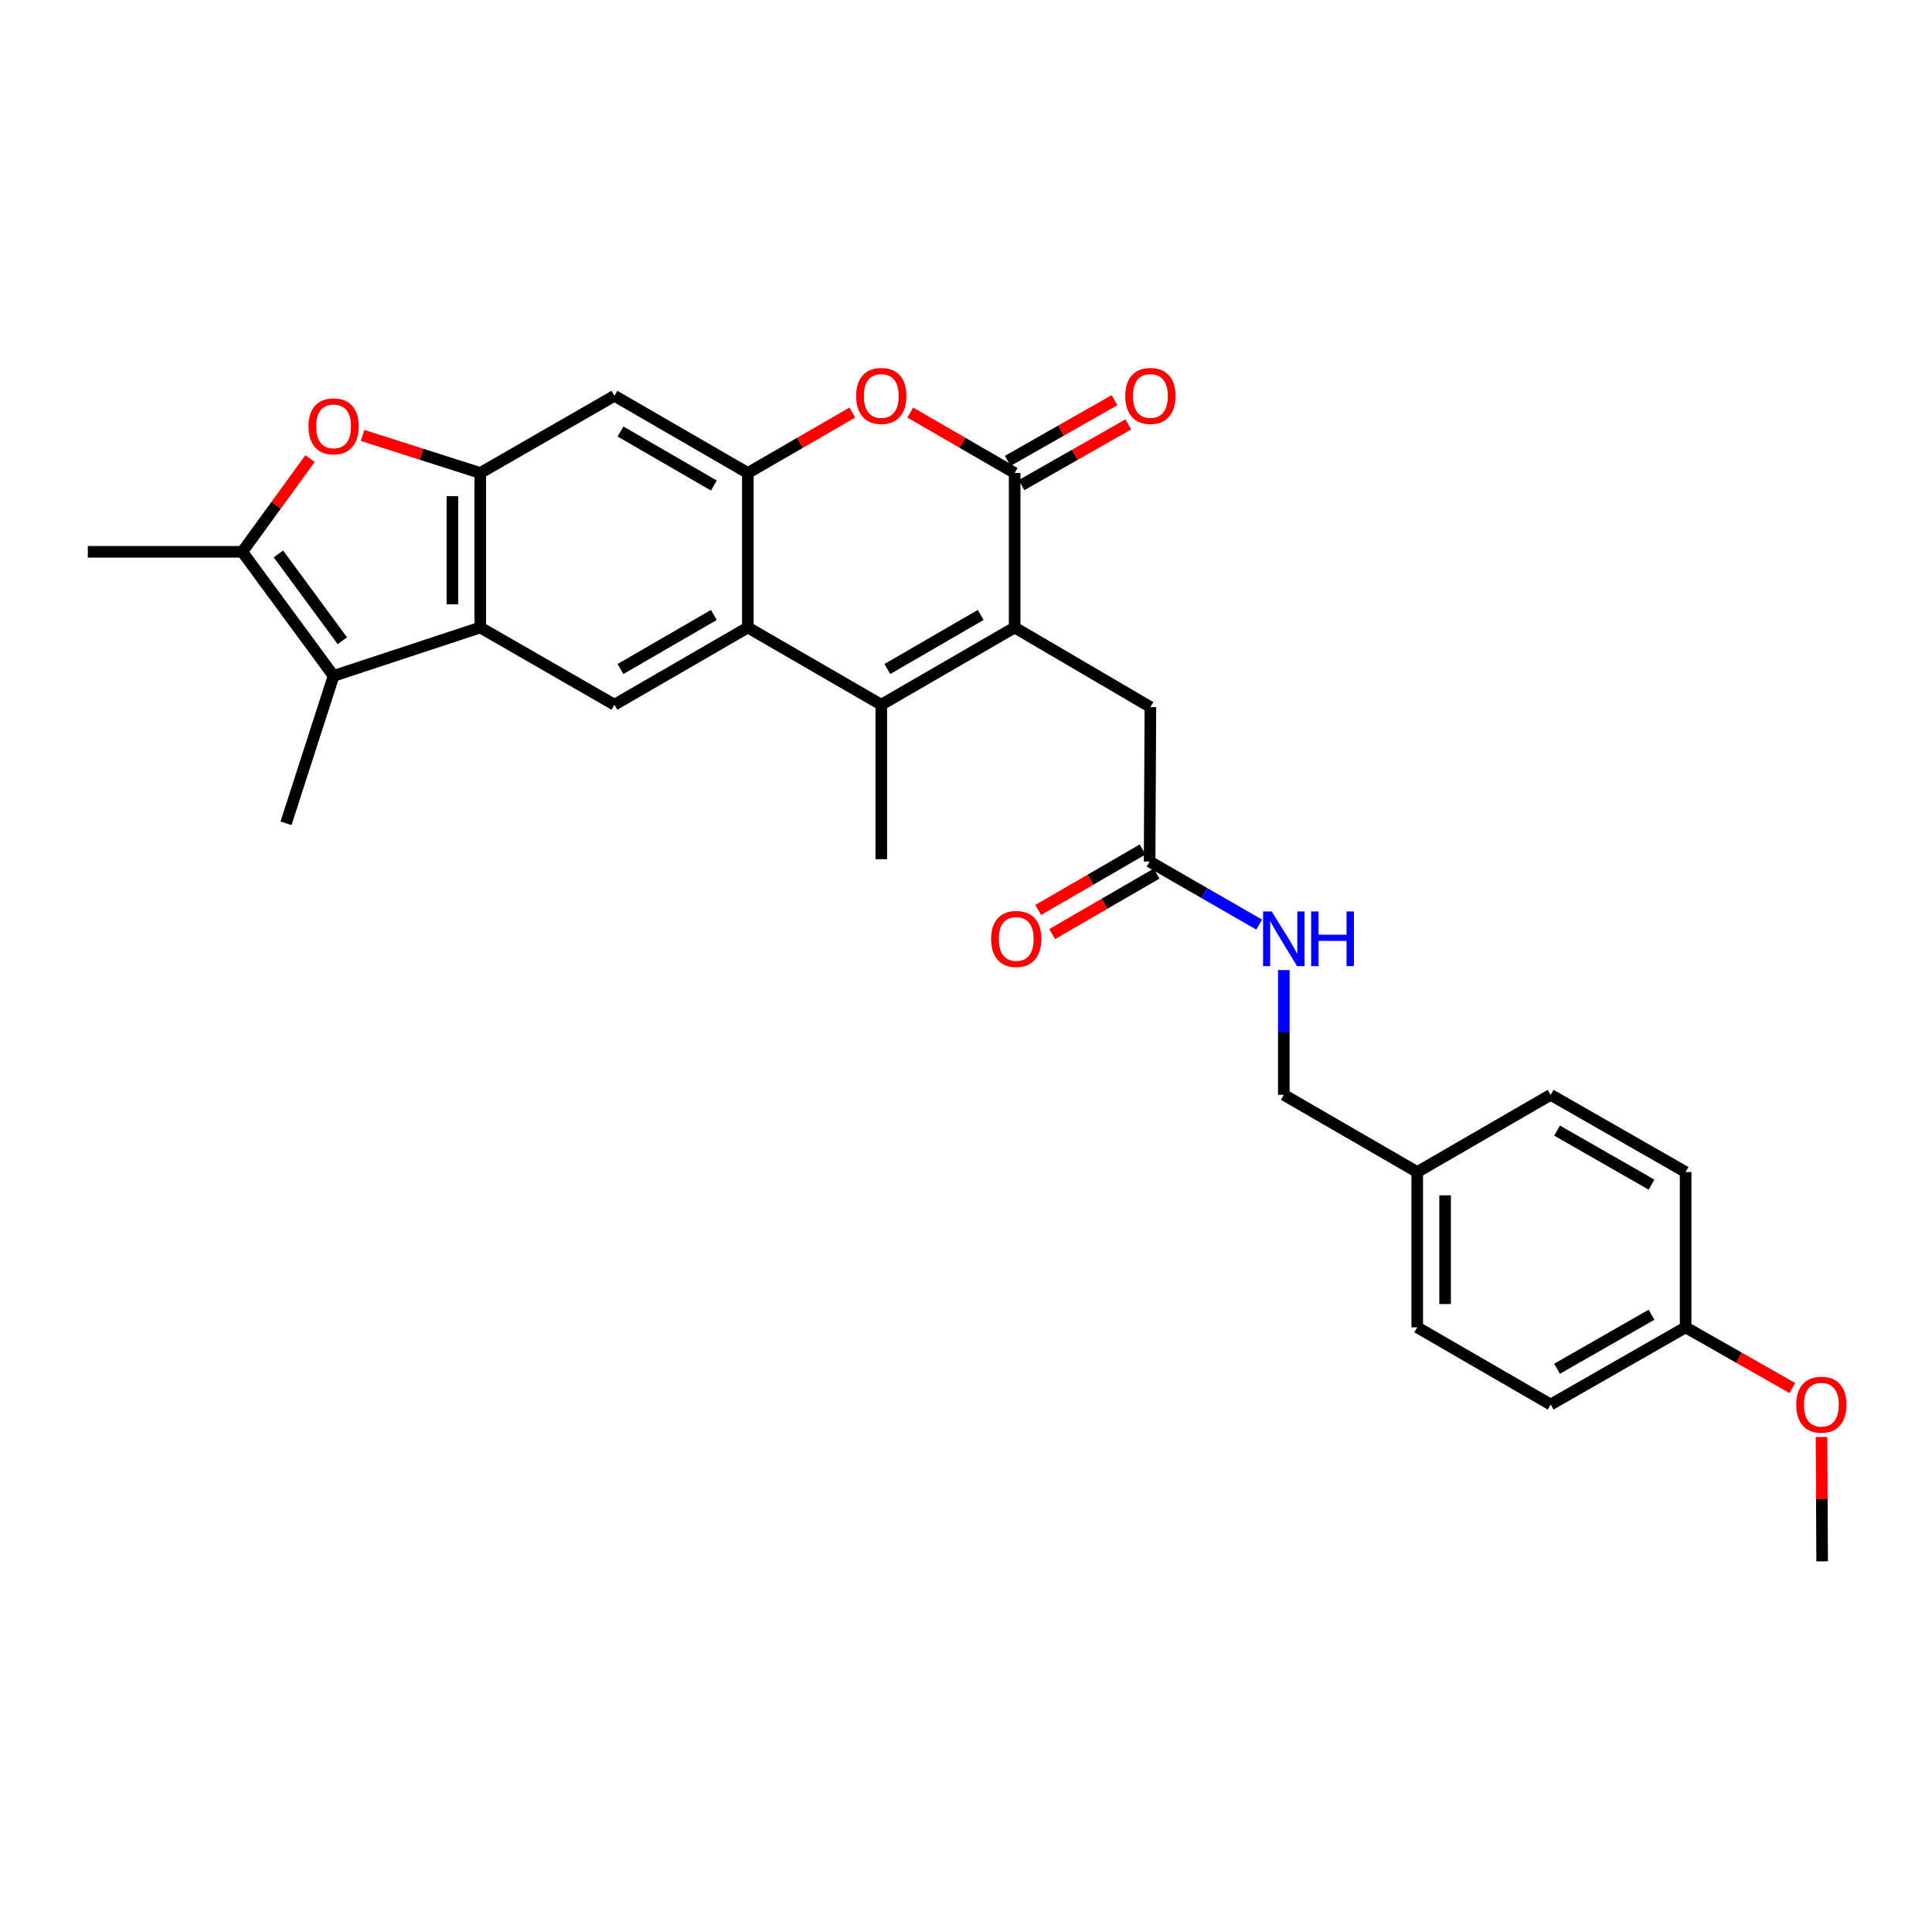 <?xml version='1.0' encoding='iso-8859-1'?>
<svg version='1.1' baseProfile='full'
              xmlns='http://www.w3.org/2000/svg'
                      xmlns:rdkit='http://www.rdkit.org/xml'
                      xmlns:xlink='http://www.w3.org/1999/xlink'
                  xml:space='preserve'
width='1000px' height='1000px' viewBox='0 0 1000 1000'>
<!-- END OF HEADER -->
<rect style='opacity:1.0;fill:#FFFFFF;stroke:none' width='1000' height='1000' x='0' y='0'> </rect>
<path class='bond-0' d='M 525.183,324.795 L 456.149,364.761' style='fill:none;fill-rule:evenodd;stroke:#000000;stroke-width:6px;stroke-linecap:butt;stroke-linejoin:miter;stroke-opacity:1' />
<path class='bond-0' d='M 507.6,318.305 L 459.276,346.282' style='fill:none;fill-rule:evenodd;stroke:#000000;stroke-width:6px;stroke-linecap:butt;stroke-linejoin:miter;stroke-opacity:1' />
<path class='bond-1' d='M 525.183,324.795 L 525.183,244.821' style='fill:none;fill-rule:evenodd;stroke:#000000;stroke-width:6px;stroke-linecap:butt;stroke-linejoin:miter;stroke-opacity:1' />
<path class='bond-12' d='M 525.183,324.795 L 595.443,365.98' style='fill:none;fill-rule:evenodd;stroke:#000000;stroke-width:6px;stroke-linecap:butt;stroke-linejoin:miter;stroke-opacity:1' />
<path class='bond-2' d='M 456.149,364.761 L 387.083,324.795' style='fill:none;fill-rule:evenodd;stroke:#000000;stroke-width:6px;stroke-linecap:butt;stroke-linejoin:miter;stroke-opacity:1' />
<path class='bond-18' d='M 456.149,364.761 L 456.149,444.711' style='fill:none;fill-rule:evenodd;stroke:#000000;stroke-width:6px;stroke-linecap:butt;stroke-linejoin:miter;stroke-opacity:1' />
<path class='bond-7' d='M 525.183,244.821 L 498.163,229.181' style='fill:none;fill-rule:evenodd;stroke:#000000;stroke-width:6px;stroke-linecap:butt;stroke-linejoin:miter;stroke-opacity:1' />
<path class='bond-7' d='M 498.163,229.181 L 471.143,213.542' style='fill:none;fill-rule:evenodd;stroke:#FF0000;stroke-width:6px;stroke-linecap:butt;stroke-linejoin:miter;stroke-opacity:1' />
<path class='bond-14' d='M 528.749,251.091 L 556.368,235.383' style='fill:none;fill-rule:evenodd;stroke:#000000;stroke-width:6px;stroke-linecap:butt;stroke-linejoin:miter;stroke-opacity:1' />
<path class='bond-14' d='M 556.368,235.383 L 583.988,219.675' style='fill:none;fill-rule:evenodd;stroke:#FF0000;stroke-width:6px;stroke-linecap:butt;stroke-linejoin:miter;stroke-opacity:1' />
<path class='bond-14' d='M 521.617,238.552 L 549.237,222.844' style='fill:none;fill-rule:evenodd;stroke:#000000;stroke-width:6px;stroke-linecap:butt;stroke-linejoin:miter;stroke-opacity:1' />
<path class='bond-14' d='M 549.237,222.844 L 576.857,207.136' style='fill:none;fill-rule:evenodd;stroke:#FF0000;stroke-width:6px;stroke-linecap:butt;stroke-linejoin:miter;stroke-opacity:1' />
<path class='bond-10' d='M 387.083,324.795 L 318.033,364.761' style='fill:none;fill-rule:evenodd;stroke:#000000;stroke-width:6px;stroke-linecap:butt;stroke-linejoin:miter;stroke-opacity:1' />
<path class='bond-10' d='M 369.499,318.305 L 321.164,346.281' style='fill:none;fill-rule:evenodd;stroke:#000000;stroke-width:6px;stroke-linecap:butt;stroke-linejoin:miter;stroke-opacity:1' />
<path class='bond-29' d='M 387.083,324.795 L 387.083,244.821' style='fill:none;fill-rule:evenodd;stroke:#000000;stroke-width:6px;stroke-linecap:butt;stroke-linejoin:miter;stroke-opacity:1' />
<path class='bond-3' d='M 248.582,324.795 L 318.033,364.761' style='fill:none;fill-rule:evenodd;stroke:#000000;stroke-width:6px;stroke-linecap:butt;stroke-linejoin:miter;stroke-opacity:1' />
<path class='bond-6' d='M 248.582,324.795 L 172.663,349.839' style='fill:none;fill-rule:evenodd;stroke:#000000;stroke-width:6px;stroke-linecap:butt;stroke-linejoin:miter;stroke-opacity:1' />
<path class='bond-30' d='M 248.582,324.795 L 248.582,244.821' style='fill:none;fill-rule:evenodd;stroke:#000000;stroke-width:6px;stroke-linecap:butt;stroke-linejoin:miter;stroke-opacity:1' />
<path class='bond-30' d='M 234.156,312.799 L 234.156,256.817' style='fill:none;fill-rule:evenodd;stroke:#000000;stroke-width:6px;stroke-linecap:butt;stroke-linejoin:miter;stroke-opacity:1' />
<path class='bond-4' d='M 387.083,244.821 L 414.118,229.18' style='fill:none;fill-rule:evenodd;stroke:#000000;stroke-width:6px;stroke-linecap:butt;stroke-linejoin:miter;stroke-opacity:1' />
<path class='bond-4' d='M 414.118,229.18 L 441.154,213.538' style='fill:none;fill-rule:evenodd;stroke:#FF0000;stroke-width:6px;stroke-linecap:butt;stroke-linejoin:miter;stroke-opacity:1' />
<path class='bond-11' d='M 387.083,244.821 L 318.033,204.863' style='fill:none;fill-rule:evenodd;stroke:#000000;stroke-width:6px;stroke-linecap:butt;stroke-linejoin:miter;stroke-opacity:1' />
<path class='bond-11' d='M 369.5,251.313 L 321.165,223.342' style='fill:none;fill-rule:evenodd;stroke:#000000;stroke-width:6px;stroke-linecap:butt;stroke-linejoin:miter;stroke-opacity:1' />
<path class='bond-5' d='M 248.582,244.821 L 318.033,204.863' style='fill:none;fill-rule:evenodd;stroke:#000000;stroke-width:6px;stroke-linecap:butt;stroke-linejoin:miter;stroke-opacity:1' />
<path class='bond-9' d='M 248.582,244.821 L 218.119,235.1' style='fill:none;fill-rule:evenodd;stroke:#000000;stroke-width:6px;stroke-linecap:butt;stroke-linejoin:miter;stroke-opacity:1' />
<path class='bond-9' d='M 218.119,235.1 L 187.656,225.379' style='fill:none;fill-rule:evenodd;stroke:#FF0000;stroke-width:6px;stroke-linecap:butt;stroke-linejoin:miter;stroke-opacity:1' />
<path class='bond-8' d='M 172.663,349.839 L 125.404,285.621' style='fill:none;fill-rule:evenodd;stroke:#000000;stroke-width:6px;stroke-linecap:butt;stroke-linejoin:miter;stroke-opacity:1' />
<path class='bond-8' d='M 177.193,331.656 L 144.111,286.704' style='fill:none;fill-rule:evenodd;stroke:#000000;stroke-width:6px;stroke-linecap:butt;stroke-linejoin:miter;stroke-opacity:1' />
<path class='bond-21' d='M 172.663,349.839 L 148.044,426.134' style='fill:none;fill-rule:evenodd;stroke:#000000;stroke-width:6px;stroke-linecap:butt;stroke-linejoin:miter;stroke-opacity:1' />
<path class='bond-22' d='M 125.404,285.621 L 45.455,285.621' style='fill:none;fill-rule:evenodd;stroke:#000000;stroke-width:6px;stroke-linecap:butt;stroke-linejoin:miter;stroke-opacity:1' />
<path class='bond-31' d='M 125.404,285.621 L 142.94,261.493' style='fill:none;fill-rule:evenodd;stroke:#000000;stroke-width:6px;stroke-linecap:butt;stroke-linejoin:miter;stroke-opacity:1' />
<path class='bond-31' d='M 142.94,261.493 L 160.476,237.364' style='fill:none;fill-rule:evenodd;stroke:#FF0000;stroke-width:6px;stroke-linecap:butt;stroke-linejoin:miter;stroke-opacity:1' />
<path class='bond-13' d='M 595.443,365.98 L 595.034,445.929' style='fill:none;fill-rule:evenodd;stroke:#000000;stroke-width:6px;stroke-linecap:butt;stroke-linejoin:miter;stroke-opacity:1' />
<path class='bond-15' d='M 595.034,445.929 L 623.396,462.256' style='fill:none;fill-rule:evenodd;stroke:#000000;stroke-width:6px;stroke-linecap:butt;stroke-linejoin:miter;stroke-opacity:1' />
<path class='bond-15' d='M 623.396,462.256 L 651.757,478.583' style='fill:none;fill-rule:evenodd;stroke:#0000FF;stroke-width:6px;stroke-linecap:butt;stroke-linejoin:miter;stroke-opacity:1' />
<path class='bond-16' d='M 591.419,439.688 L 564.396,455.34' style='fill:none;fill-rule:evenodd;stroke:#000000;stroke-width:6px;stroke-linecap:butt;stroke-linejoin:miter;stroke-opacity:1' />
<path class='bond-16' d='M 564.396,455.34 L 537.372,470.993' style='fill:none;fill-rule:evenodd;stroke:#FF0000;stroke-width:6px;stroke-linecap:butt;stroke-linejoin:miter;stroke-opacity:1' />
<path class='bond-16' d='M 598.649,452.17 L 571.626,467.823' style='fill:none;fill-rule:evenodd;stroke:#000000;stroke-width:6px;stroke-linecap:butt;stroke-linejoin:miter;stroke-opacity:1' />
<path class='bond-16' d='M 571.626,467.823 L 544.602,483.476' style='fill:none;fill-rule:evenodd;stroke:#FF0000;stroke-width:6px;stroke-linecap:butt;stroke-linejoin:miter;stroke-opacity:1' />
<path class='bond-17' d='M 664.501,502.099 L 664.501,534.389' style='fill:none;fill-rule:evenodd;stroke:#0000FF;stroke-width:6px;stroke-linecap:butt;stroke-linejoin:miter;stroke-opacity:1' />
<path class='bond-17' d='M 664.501,534.389 L 664.501,566.678' style='fill:none;fill-rule:evenodd;stroke:#000000;stroke-width:6px;stroke-linecap:butt;stroke-linejoin:miter;stroke-opacity:1' />
<path class='bond-19' d='M 664.501,566.678 L 733.559,606.645' style='fill:none;fill-rule:evenodd;stroke:#000000;stroke-width:6px;stroke-linecap:butt;stroke-linejoin:miter;stroke-opacity:1' />
<path class='bond-23' d='M 733.559,606.645 L 802.617,566.678' style='fill:none;fill-rule:evenodd;stroke:#000000;stroke-width:6px;stroke-linecap:butt;stroke-linejoin:miter;stroke-opacity:1' />
<path class='bond-24' d='M 733.559,606.645 L 733.559,687.027' style='fill:none;fill-rule:evenodd;stroke:#000000;stroke-width:6px;stroke-linecap:butt;stroke-linejoin:miter;stroke-opacity:1' />
<path class='bond-24' d='M 747.985,618.702 L 747.985,674.97' style='fill:none;fill-rule:evenodd;stroke:#000000;stroke-width:6px;stroke-linecap:butt;stroke-linejoin:miter;stroke-opacity:1' />
<path class='bond-20' d='M 872.469,687.027 L 802.617,726.986' style='fill:none;fill-rule:evenodd;stroke:#000000;stroke-width:6px;stroke-linecap:butt;stroke-linejoin:miter;stroke-opacity:1' />
<path class='bond-20' d='M 854.828,680.5 L 805.932,708.471' style='fill:none;fill-rule:evenodd;stroke:#000000;stroke-width:6px;stroke-linecap:butt;stroke-linejoin:miter;stroke-opacity:1' />
<path class='bond-27' d='M 872.469,687.027 L 900.089,702.735' style='fill:none;fill-rule:evenodd;stroke:#000000;stroke-width:6px;stroke-linecap:butt;stroke-linejoin:miter;stroke-opacity:1' />
<path class='bond-27' d='M 900.089,702.735 L 927.708,718.443' style='fill:none;fill-rule:evenodd;stroke:#FF0000;stroke-width:6px;stroke-linecap:butt;stroke-linejoin:miter;stroke-opacity:1' />
<path class='bond-32' d='M 872.469,687.027 L 872.469,606.645' style='fill:none;fill-rule:evenodd;stroke:#000000;stroke-width:6px;stroke-linecap:butt;stroke-linejoin:miter;stroke-opacity:1' />
<path class='bond-26' d='M 802.617,566.678 L 872.469,606.645' style='fill:none;fill-rule:evenodd;stroke:#000000;stroke-width:6px;stroke-linecap:butt;stroke-linejoin:miter;stroke-opacity:1' />
<path class='bond-26' d='M 805.931,585.194 L 854.827,613.171' style='fill:none;fill-rule:evenodd;stroke:#000000;stroke-width:6px;stroke-linecap:butt;stroke-linejoin:miter;stroke-opacity:1' />
<path class='bond-25' d='M 733.559,687.027 L 802.617,726.986' style='fill:none;fill-rule:evenodd;stroke:#000000;stroke-width:6px;stroke-linecap:butt;stroke-linejoin:miter;stroke-opacity:1' />
<path class='bond-28' d='M 942.814,743.775 L 942.976,775.964' style='fill:none;fill-rule:evenodd;stroke:#FF0000;stroke-width:6px;stroke-linecap:butt;stroke-linejoin:miter;stroke-opacity:1' />
<path class='bond-28' d='M 942.976,775.964 L 943.138,808.153' style='fill:none;fill-rule:evenodd;stroke:#000000;stroke-width:6px;stroke-linecap:butt;stroke-linejoin:miter;stroke-opacity:1' />
<path  class='atom-8' d='M 443.149 204.943
Q 443.149 198.143, 446.509 194.343
Q 449.869 190.543, 456.149 190.543
Q 462.429 190.543, 465.789 194.343
Q 469.149 198.143, 469.149 204.943
Q 469.149 211.823, 465.749 215.743
Q 462.349 219.623, 456.149 219.623
Q 449.909 219.623, 446.509 215.743
Q 443.149 211.863, 443.149 204.943
M 456.149 216.423
Q 460.469 216.423, 462.789 213.543
Q 465.149 210.623, 465.149 204.943
Q 465.149 199.383, 462.789 196.583
Q 460.469 193.743, 456.149 193.743
Q 451.829 193.743, 449.469 196.543
Q 447.149 199.343, 447.149 204.943
Q 447.149 210.663, 449.469 213.543
Q 451.829 216.423, 456.149 216.423
' fill='#FF0000'/>
<path  class='atom-10' d='M 159.663 220.674
Q 159.663 213.874, 163.023 210.074
Q 166.383 206.274, 172.663 206.274
Q 178.943 206.274, 182.303 210.074
Q 185.663 213.874, 185.663 220.674
Q 185.663 227.554, 182.263 231.474
Q 178.863 235.354, 172.663 235.354
Q 166.423 235.354, 163.023 231.474
Q 159.663 227.594, 159.663 220.674
M 172.663 232.154
Q 176.983 232.154, 179.303 229.274
Q 181.663 226.354, 181.663 220.674
Q 181.663 215.114, 179.303 212.314
Q 176.983 209.474, 172.663 209.474
Q 168.343 209.474, 165.983 212.274
Q 163.663 215.074, 163.663 220.674
Q 163.663 226.394, 165.983 229.274
Q 168.343 232.154, 172.663 232.154
' fill='#FF0000'/>
<path  class='atom-15' d='M 582.443 204.943
Q 582.443 198.143, 585.803 194.343
Q 589.163 190.543, 595.443 190.543
Q 601.723 190.543, 605.083 194.343
Q 608.443 198.143, 608.443 204.943
Q 608.443 211.823, 605.043 215.743
Q 601.643 219.623, 595.443 219.623
Q 589.203 219.623, 585.803 215.743
Q 582.443 211.863, 582.443 204.943
M 595.443 216.423
Q 599.763 216.423, 602.083 213.543
Q 604.443 210.623, 604.443 204.943
Q 604.443 199.383, 602.083 196.583
Q 599.763 193.743, 595.443 193.743
Q 591.123 193.743, 588.763 196.543
Q 586.443 199.343, 586.443 204.943
Q 586.443 210.663, 588.763 213.543
Q 591.123 216.423, 595.443 216.423
' fill='#FF0000'/>
<path  class='atom-16' d='M 658.241 471.76
L 667.521 486.76
Q 668.441 488.24, 669.921 490.92
Q 671.401 493.6, 671.481 493.76
L 671.481 471.76
L 675.241 471.76
L 675.241 500.08
L 671.361 500.08
L 661.401 483.68
Q 660.241 481.76, 659.001 479.56
Q 657.801 477.36, 657.441 476.68
L 657.441 500.08
L 653.761 500.08
L 653.761 471.76
L 658.241 471.76
' fill='#0000FF'/>
<path  class='atom-16' d='M 678.641 471.76
L 682.481 471.76
L 682.481 483.8
L 696.961 483.8
L 696.961 471.76
L 700.801 471.76
L 700.801 500.08
L 696.961 500.08
L 696.961 487
L 682.481 487
L 682.481 500.08
L 678.641 500.08
L 678.641 471.76
' fill='#0000FF'/>
<path  class='atom-17' d='M 512.992 486
Q 512.992 479.2, 516.352 475.4
Q 519.712 471.6, 525.992 471.6
Q 532.272 471.6, 535.632 475.4
Q 538.992 479.2, 538.992 486
Q 538.992 492.88, 535.592 496.8
Q 532.192 500.68, 525.992 500.68
Q 519.752 500.68, 516.352 496.8
Q 512.992 492.92, 512.992 486
M 525.992 497.48
Q 530.312 497.48, 532.632 494.6
Q 534.992 491.68, 534.992 486
Q 534.992 480.44, 532.632 477.64
Q 530.312 474.8, 525.992 474.8
Q 521.672 474.8, 519.312 477.6
Q 516.992 480.4, 516.992 486
Q 516.992 491.72, 519.312 494.6
Q 521.672 497.48, 525.992 497.48
' fill='#FF0000'/>
<path  class='atom-28' d='M 929.729 727.066
Q 929.729 720.266, 933.089 716.466
Q 936.449 712.666, 942.729 712.666
Q 949.009 712.666, 952.369 716.466
Q 955.729 720.266, 955.729 727.066
Q 955.729 733.946, 952.329 737.866
Q 948.929 741.746, 942.729 741.746
Q 936.489 741.746, 933.089 737.866
Q 929.729 733.986, 929.729 727.066
M 942.729 738.546
Q 947.049 738.546, 949.369 735.666
Q 951.729 732.746, 951.729 727.066
Q 951.729 721.506, 949.369 718.706
Q 947.049 715.866, 942.729 715.866
Q 938.409 715.866, 936.049 718.666
Q 933.729 721.466, 933.729 727.066
Q 933.729 732.786, 936.049 735.666
Q 938.409 738.546, 942.729 738.546
' fill='#FF0000'/>
</svg>
